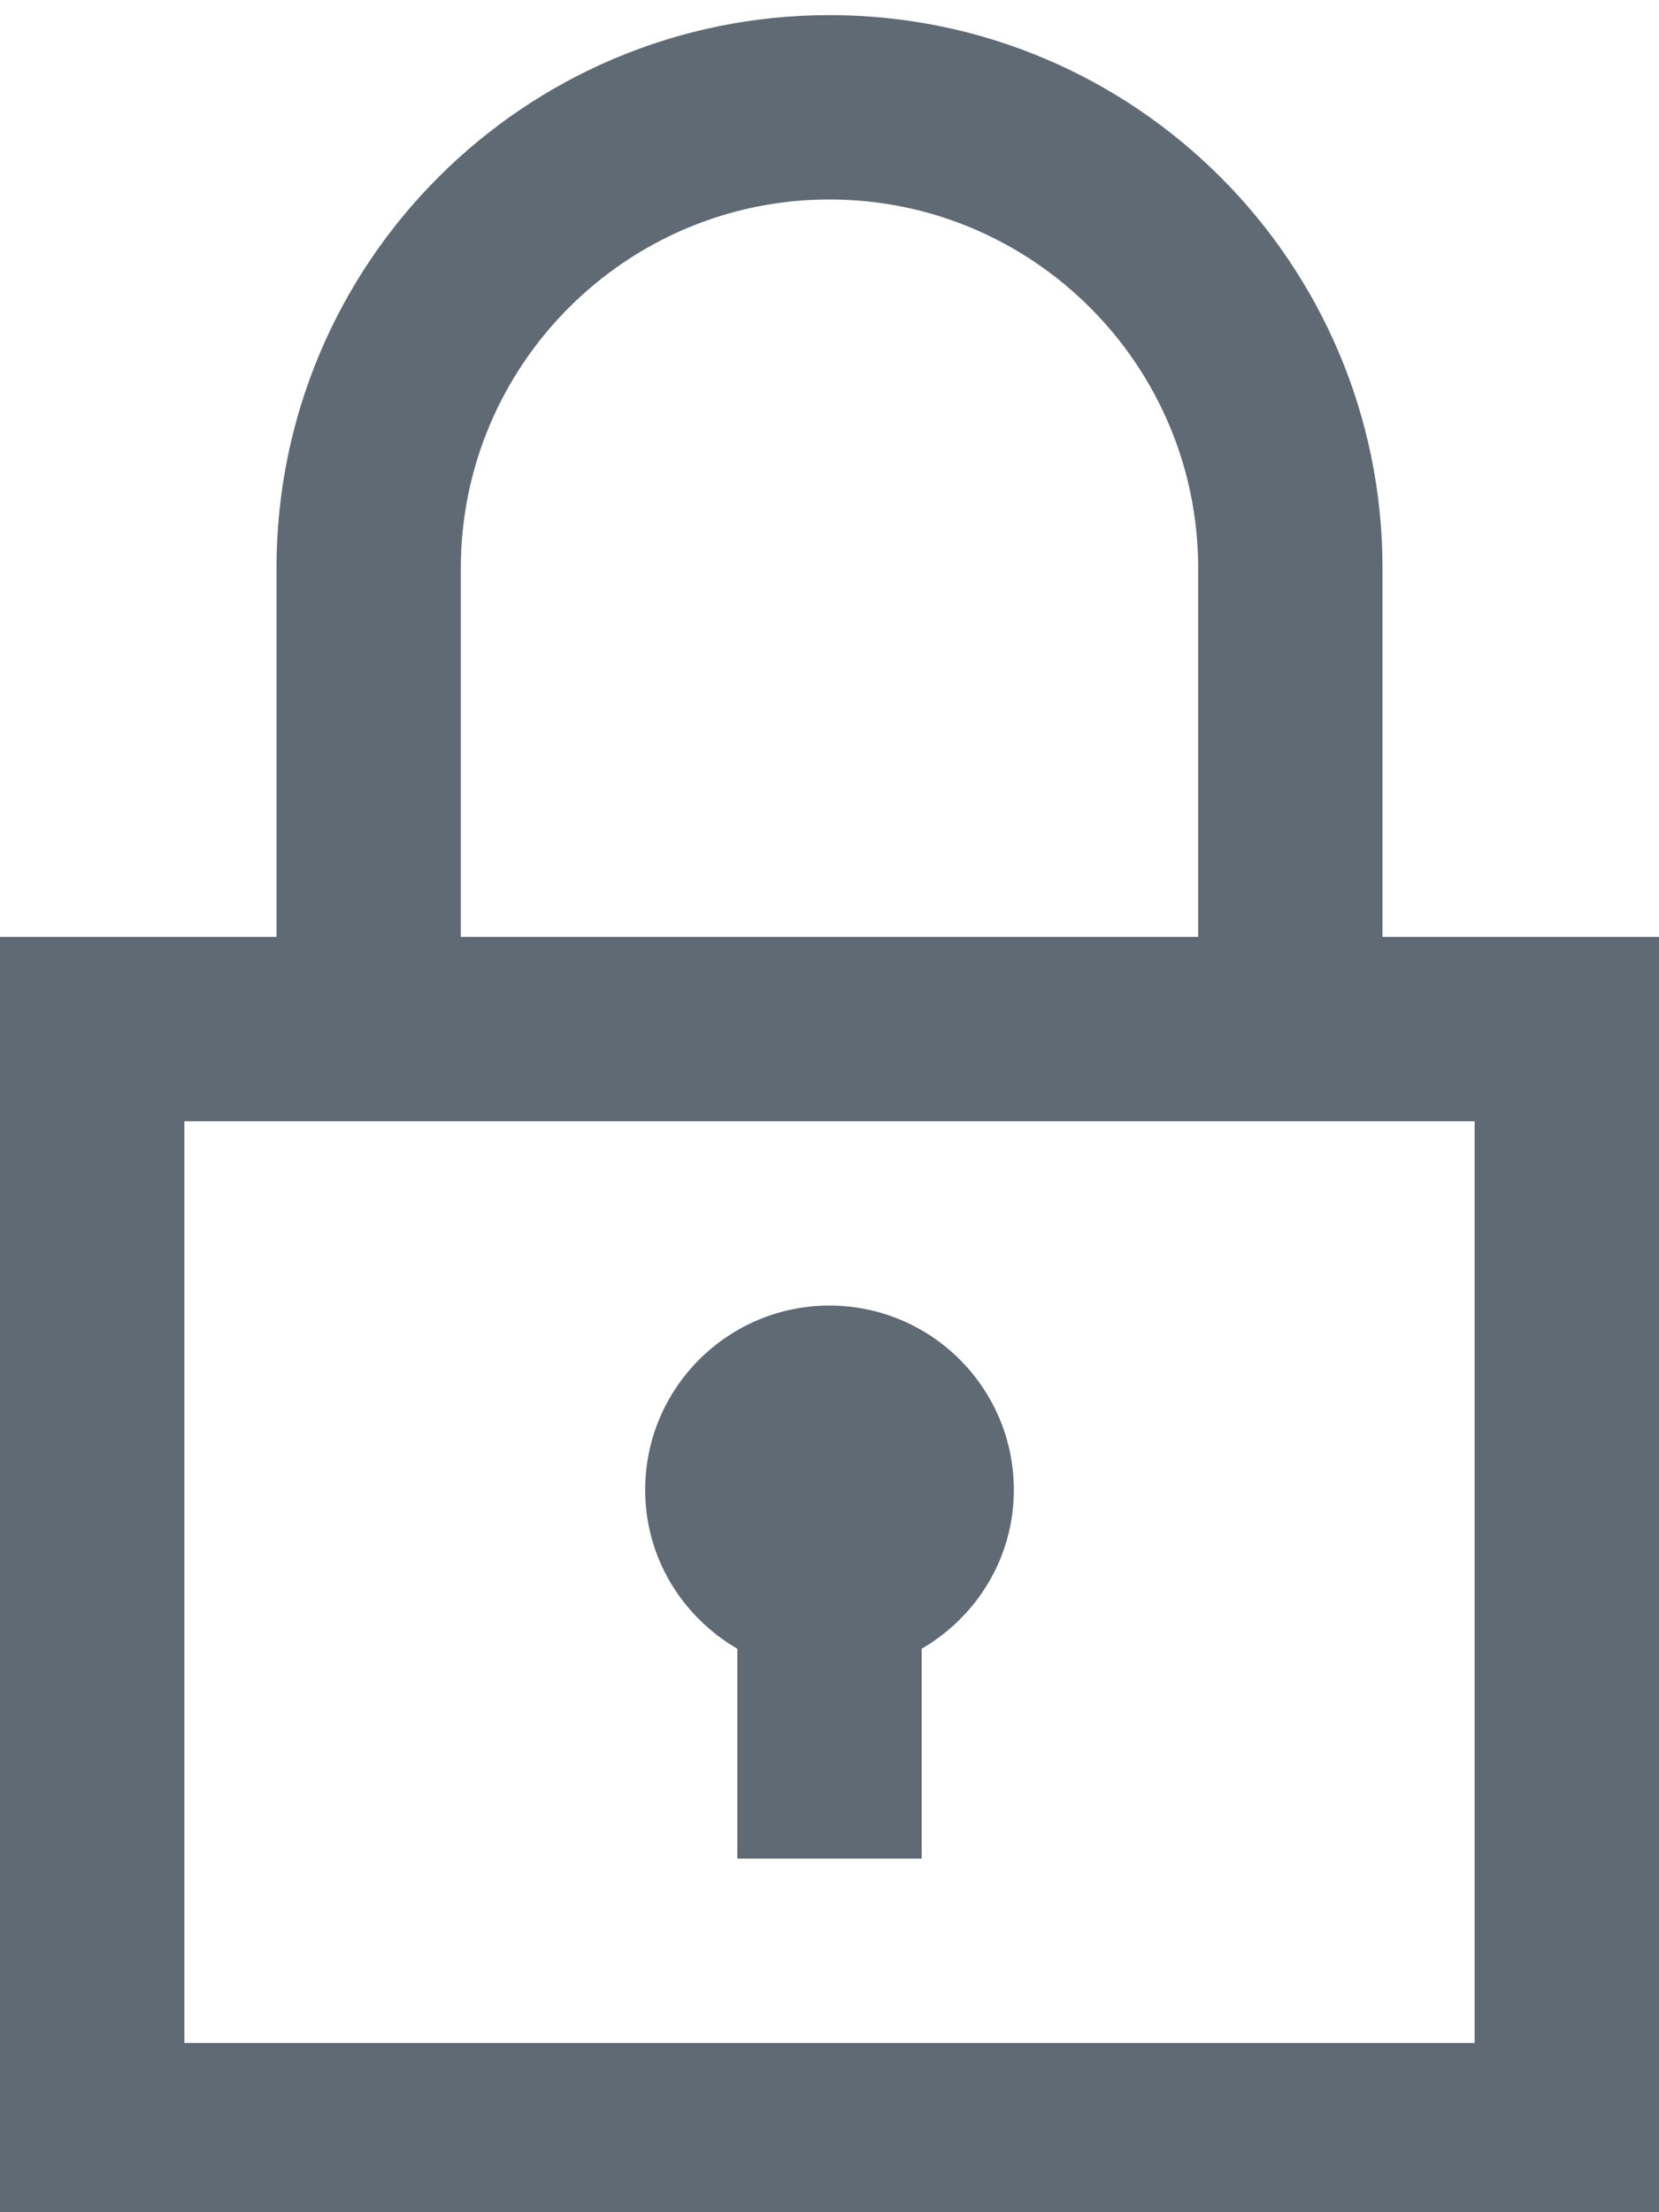 <?xml version="1.0" encoding="utf-8"?>
<!-- Generator: Adobe Illustrator 15.0.0, SVG Export Plug-In . SVG Version: 6.00 Build 0)  -->
<!DOCTYPE svg PUBLIC "-//W3C//DTD SVG 1.1//EN" "http://www.w3.org/Graphics/SVG/1.1/DTD/svg11.dtd">
<svg version="1.1" id="Layer_1" xmlns="http://www.w3.org/2000/svg" xmlns:xlink="http://www.w3.org/1999/xlink" x="0px" y="0px"
	 width="18px" height="24px" viewBox="0 0 18 24" enable-background="new 0 0 18 24" xml:space="preserve">
<path fill="#606A74" d="M7,16.164c0-1.104,0.896-2,2-2c1.104,0,2,0.896,2,2c0,0.738-0.404,1.376-1,1.723v2.277H8v-2.277
	C7.404,17.54,7,16.902,7,16.164z M18,10.164v14H0v-14h3v-4c0-3.313,2.687-6,6-6c3.313,0,6,2.687,6,6v4H18z M5,10.164h8v-4
	c0-2.206-1.795-4-4-4s-4,1.794-4,4V10.164z M16,12.164H2v10h14V12.164z"/>
</svg>
